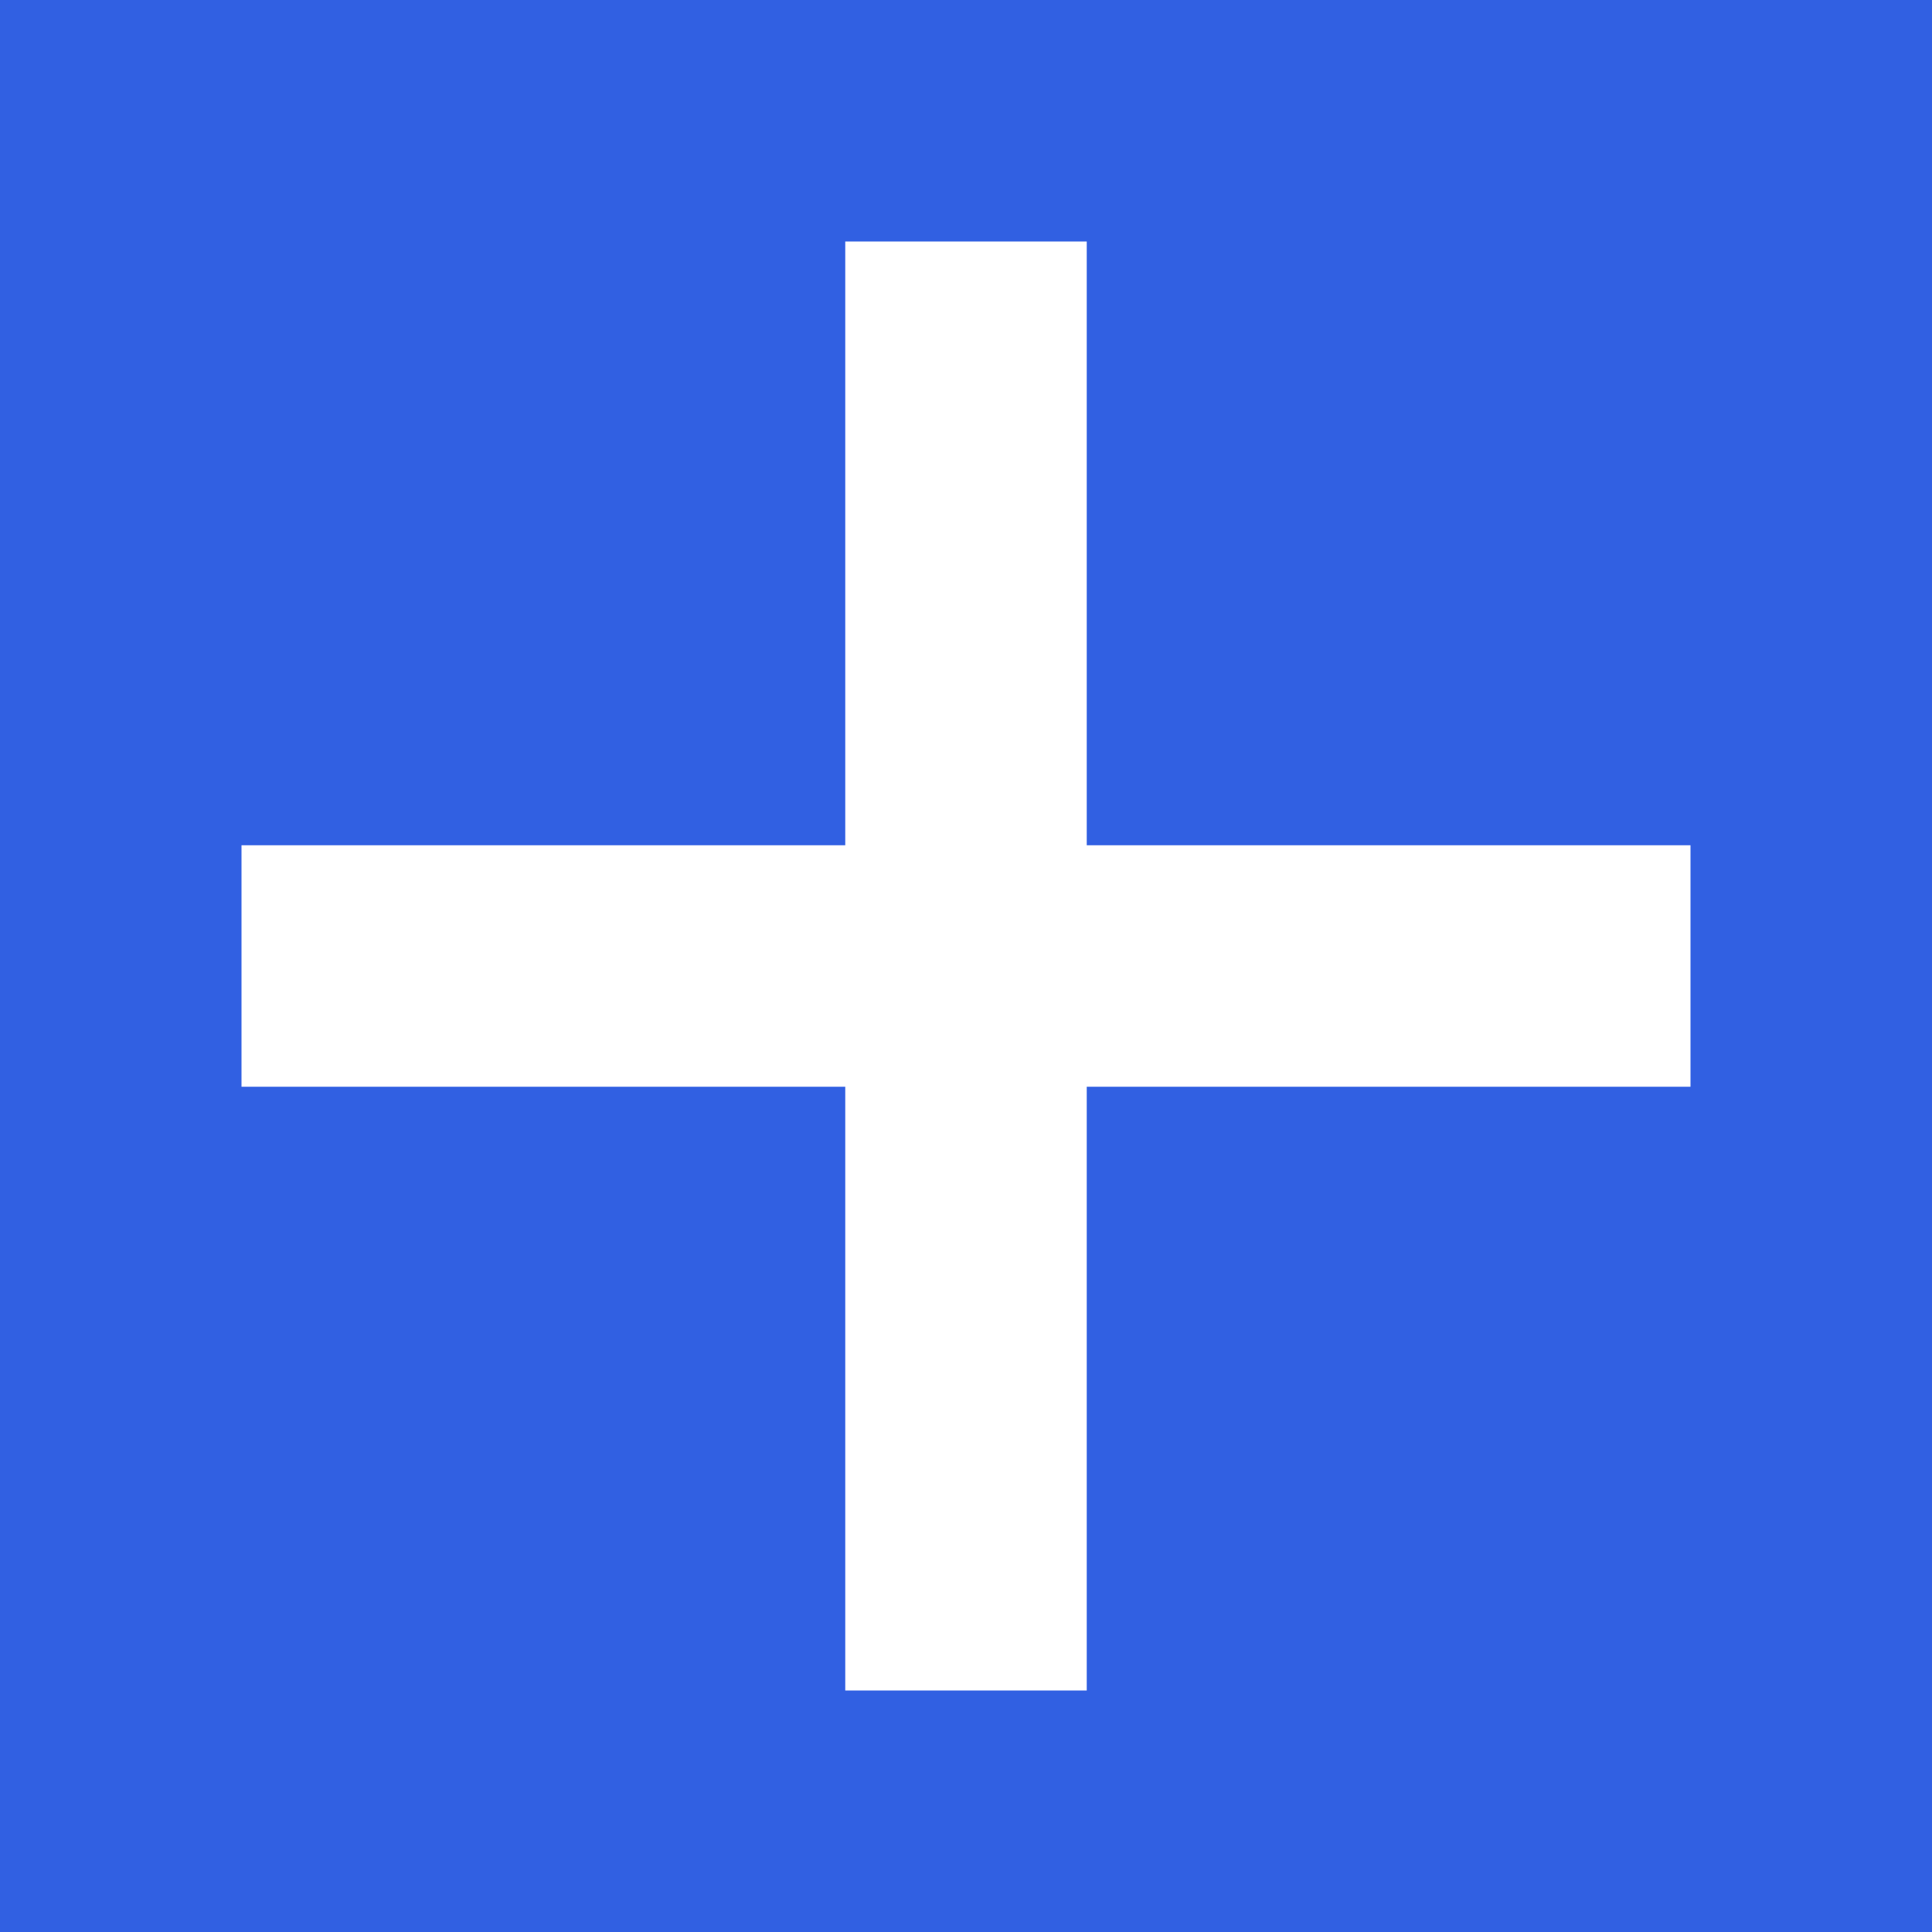 <svg version="1.0" xmlns="http://www.w3.org/2000/svg" viewBox="0 0 16 16">
  <defs>
    <style>
      .link-plus_color { fill: #3160e2; }
    </style>
  </defs>
  <g id="link-plus" data-name="link-plus">
    <path class="link-plus_color" d="m0,0v16h16V0H0Zm14,9h-5v5h-2v-5H2v-2h5V2h2v5h5v2Z"/>
  </g>
</svg>